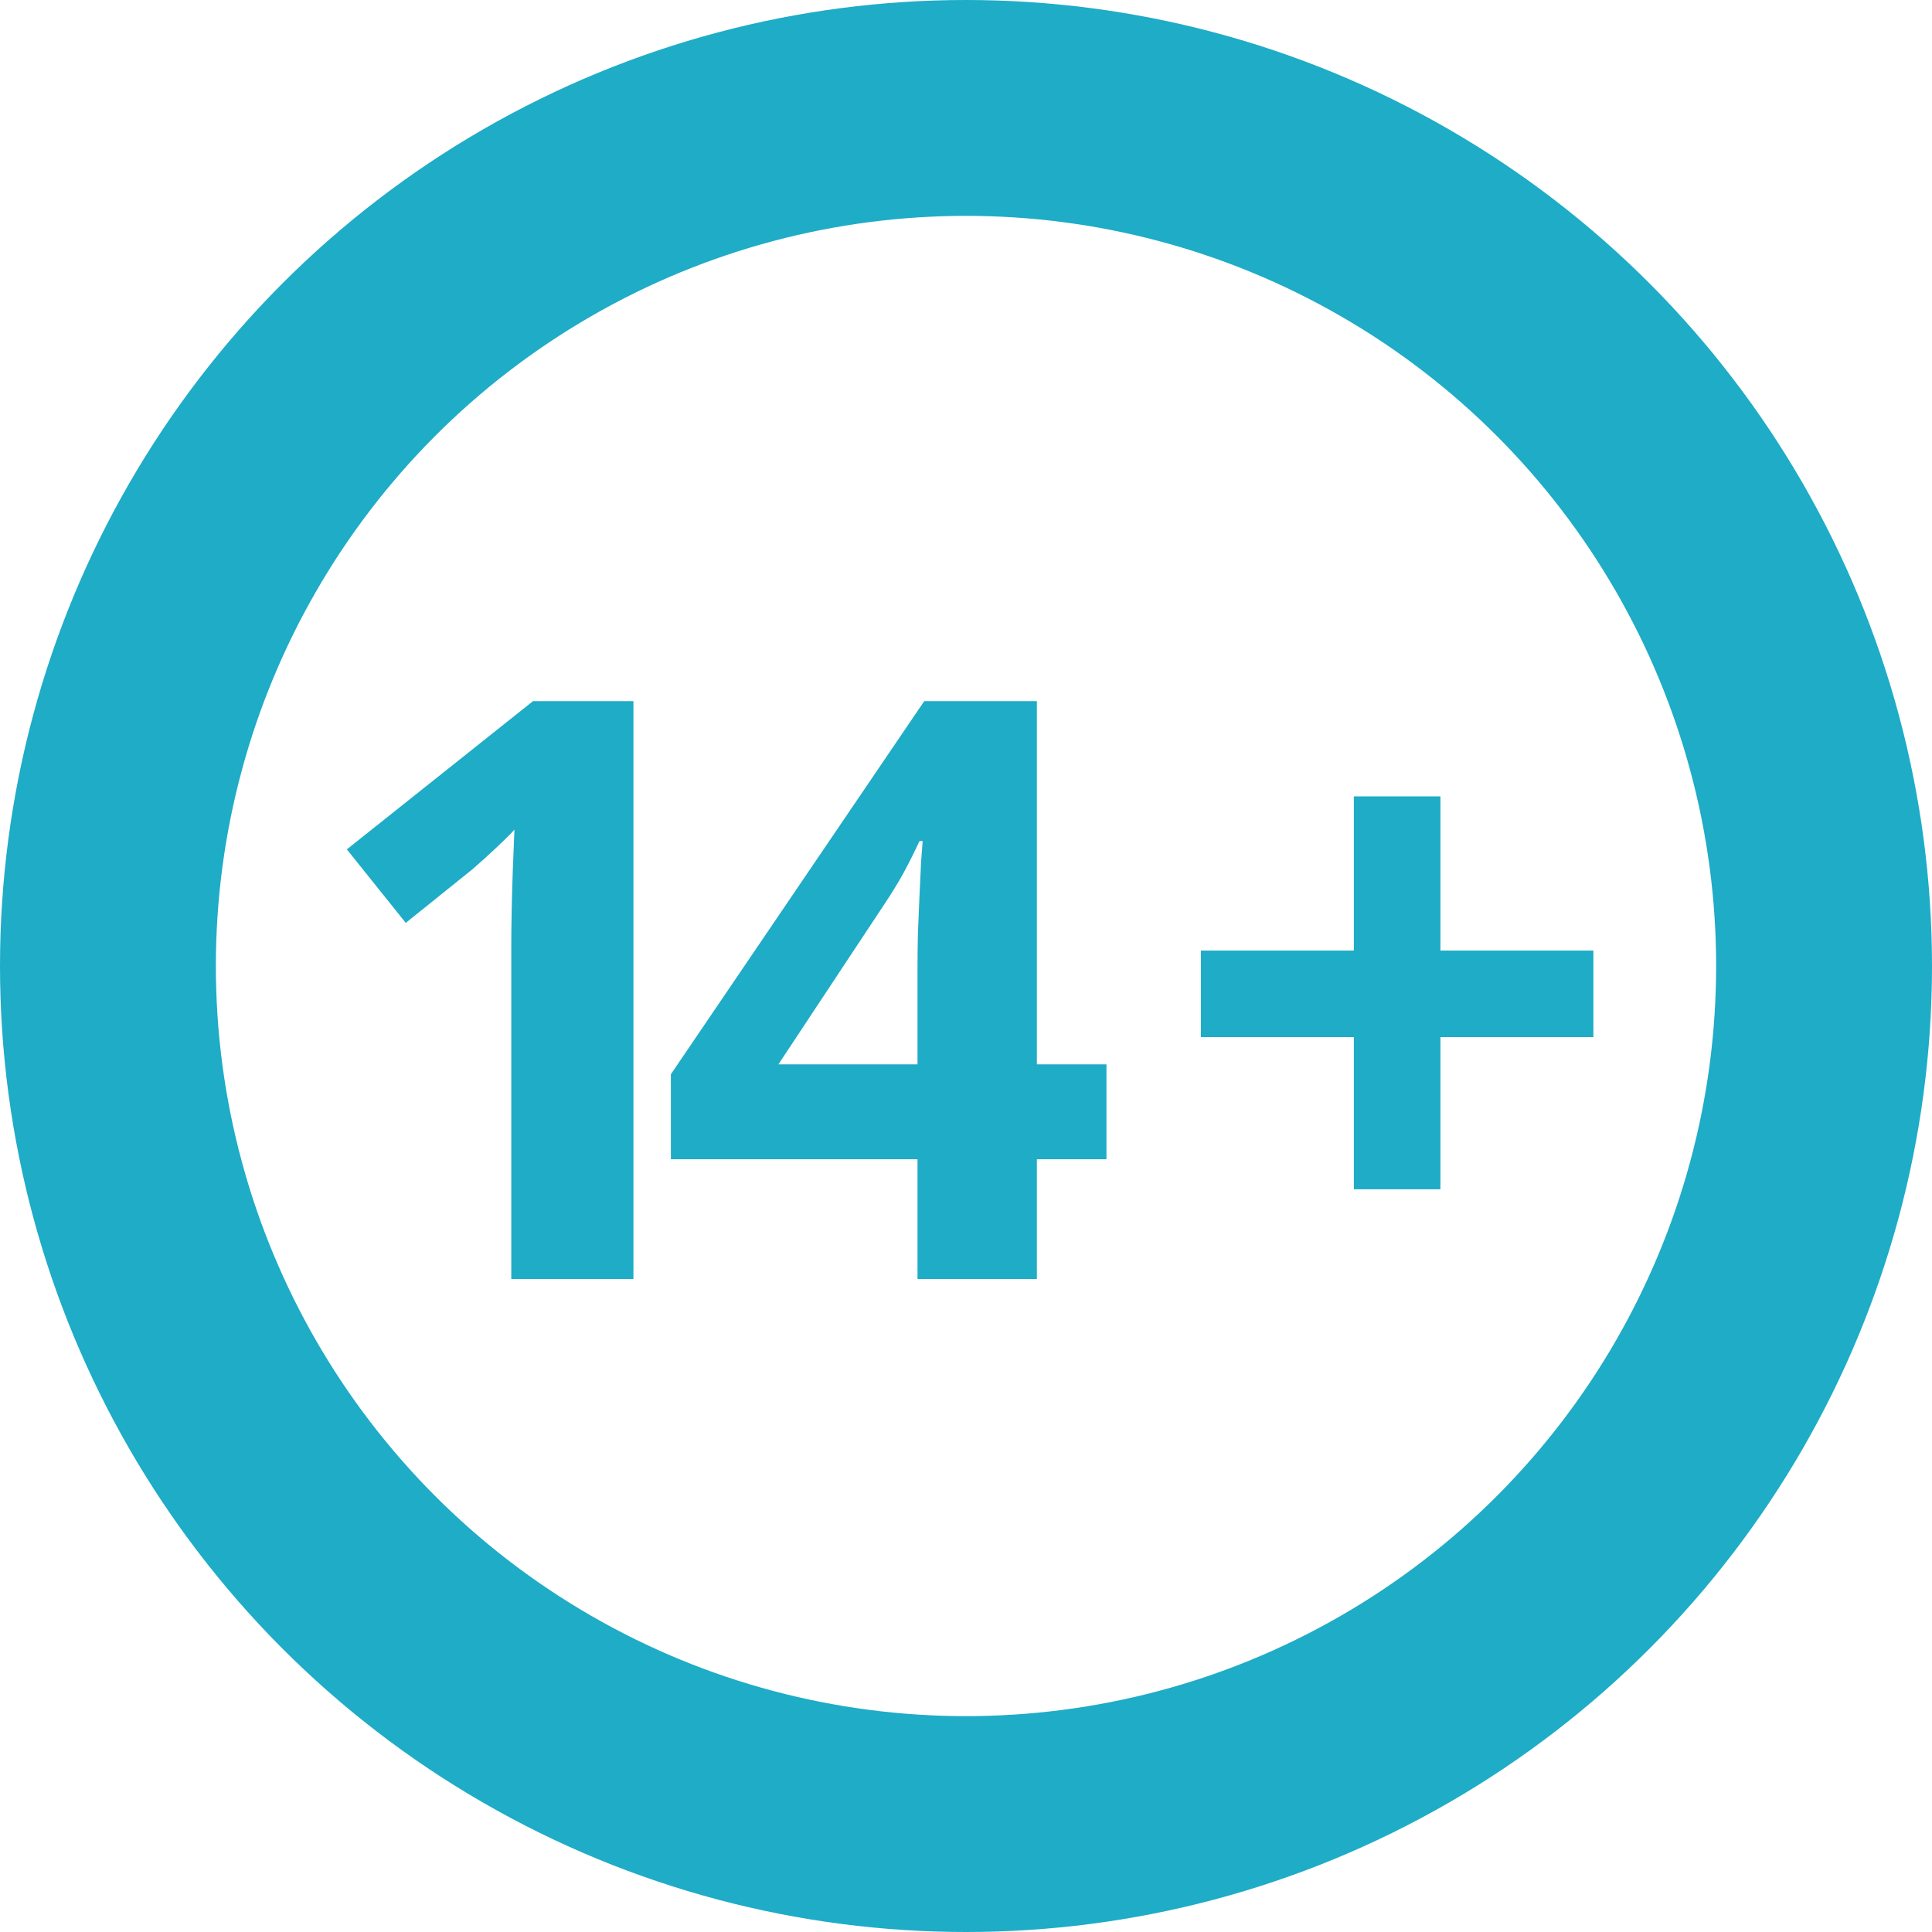 <?xml version="1.0" encoding="UTF-8"?>
<svg xmlns="http://www.w3.org/2000/svg" width="358" height="358" viewBox="0 0 358 358" fill="none">
  <path d="M117.373 237H94.741V175.037C94.741 173.328 94.766 171.229 94.814 168.738C94.863 166.199 94.936 163.611 95.034 160.975C95.132 158.289 95.23 155.872 95.327 153.724C94.79 154.358 93.691 155.457 92.031 157.02C90.42 158.533 88.906 159.9 87.49 161.121L75.186 171.009L64.272 157.386L98.769 129.92H117.373V237ZM205.026 214.808H192.136V237H170.017V214.808H124.313V199.061L171.262 129.92H192.136V197.229H205.026V214.808ZM170.017 197.229V179.065C170.017 177.356 170.041 175.33 170.09 172.986C170.188 170.643 170.285 168.299 170.383 165.955C170.48 163.611 170.578 161.536 170.676 159.729C170.822 157.874 170.92 156.58 170.969 155.848H170.383C169.455 157.85 168.479 159.803 167.453 161.707C166.428 163.562 165.231 165.516 163.864 167.566L144.235 197.229H170.017Z" fill="#1EACC7"></path>
  <path d="M266.91 176.136H295.255V192.176H266.91V220.374H250.87V192.176H222.525V176.136H250.87V147.571H266.91V176.136Z" fill="#1EACC7"></path>
  <circle cx="179" cy="179" r="159" stroke="#1EACC7" stroke-width="40"></circle>
</svg>

